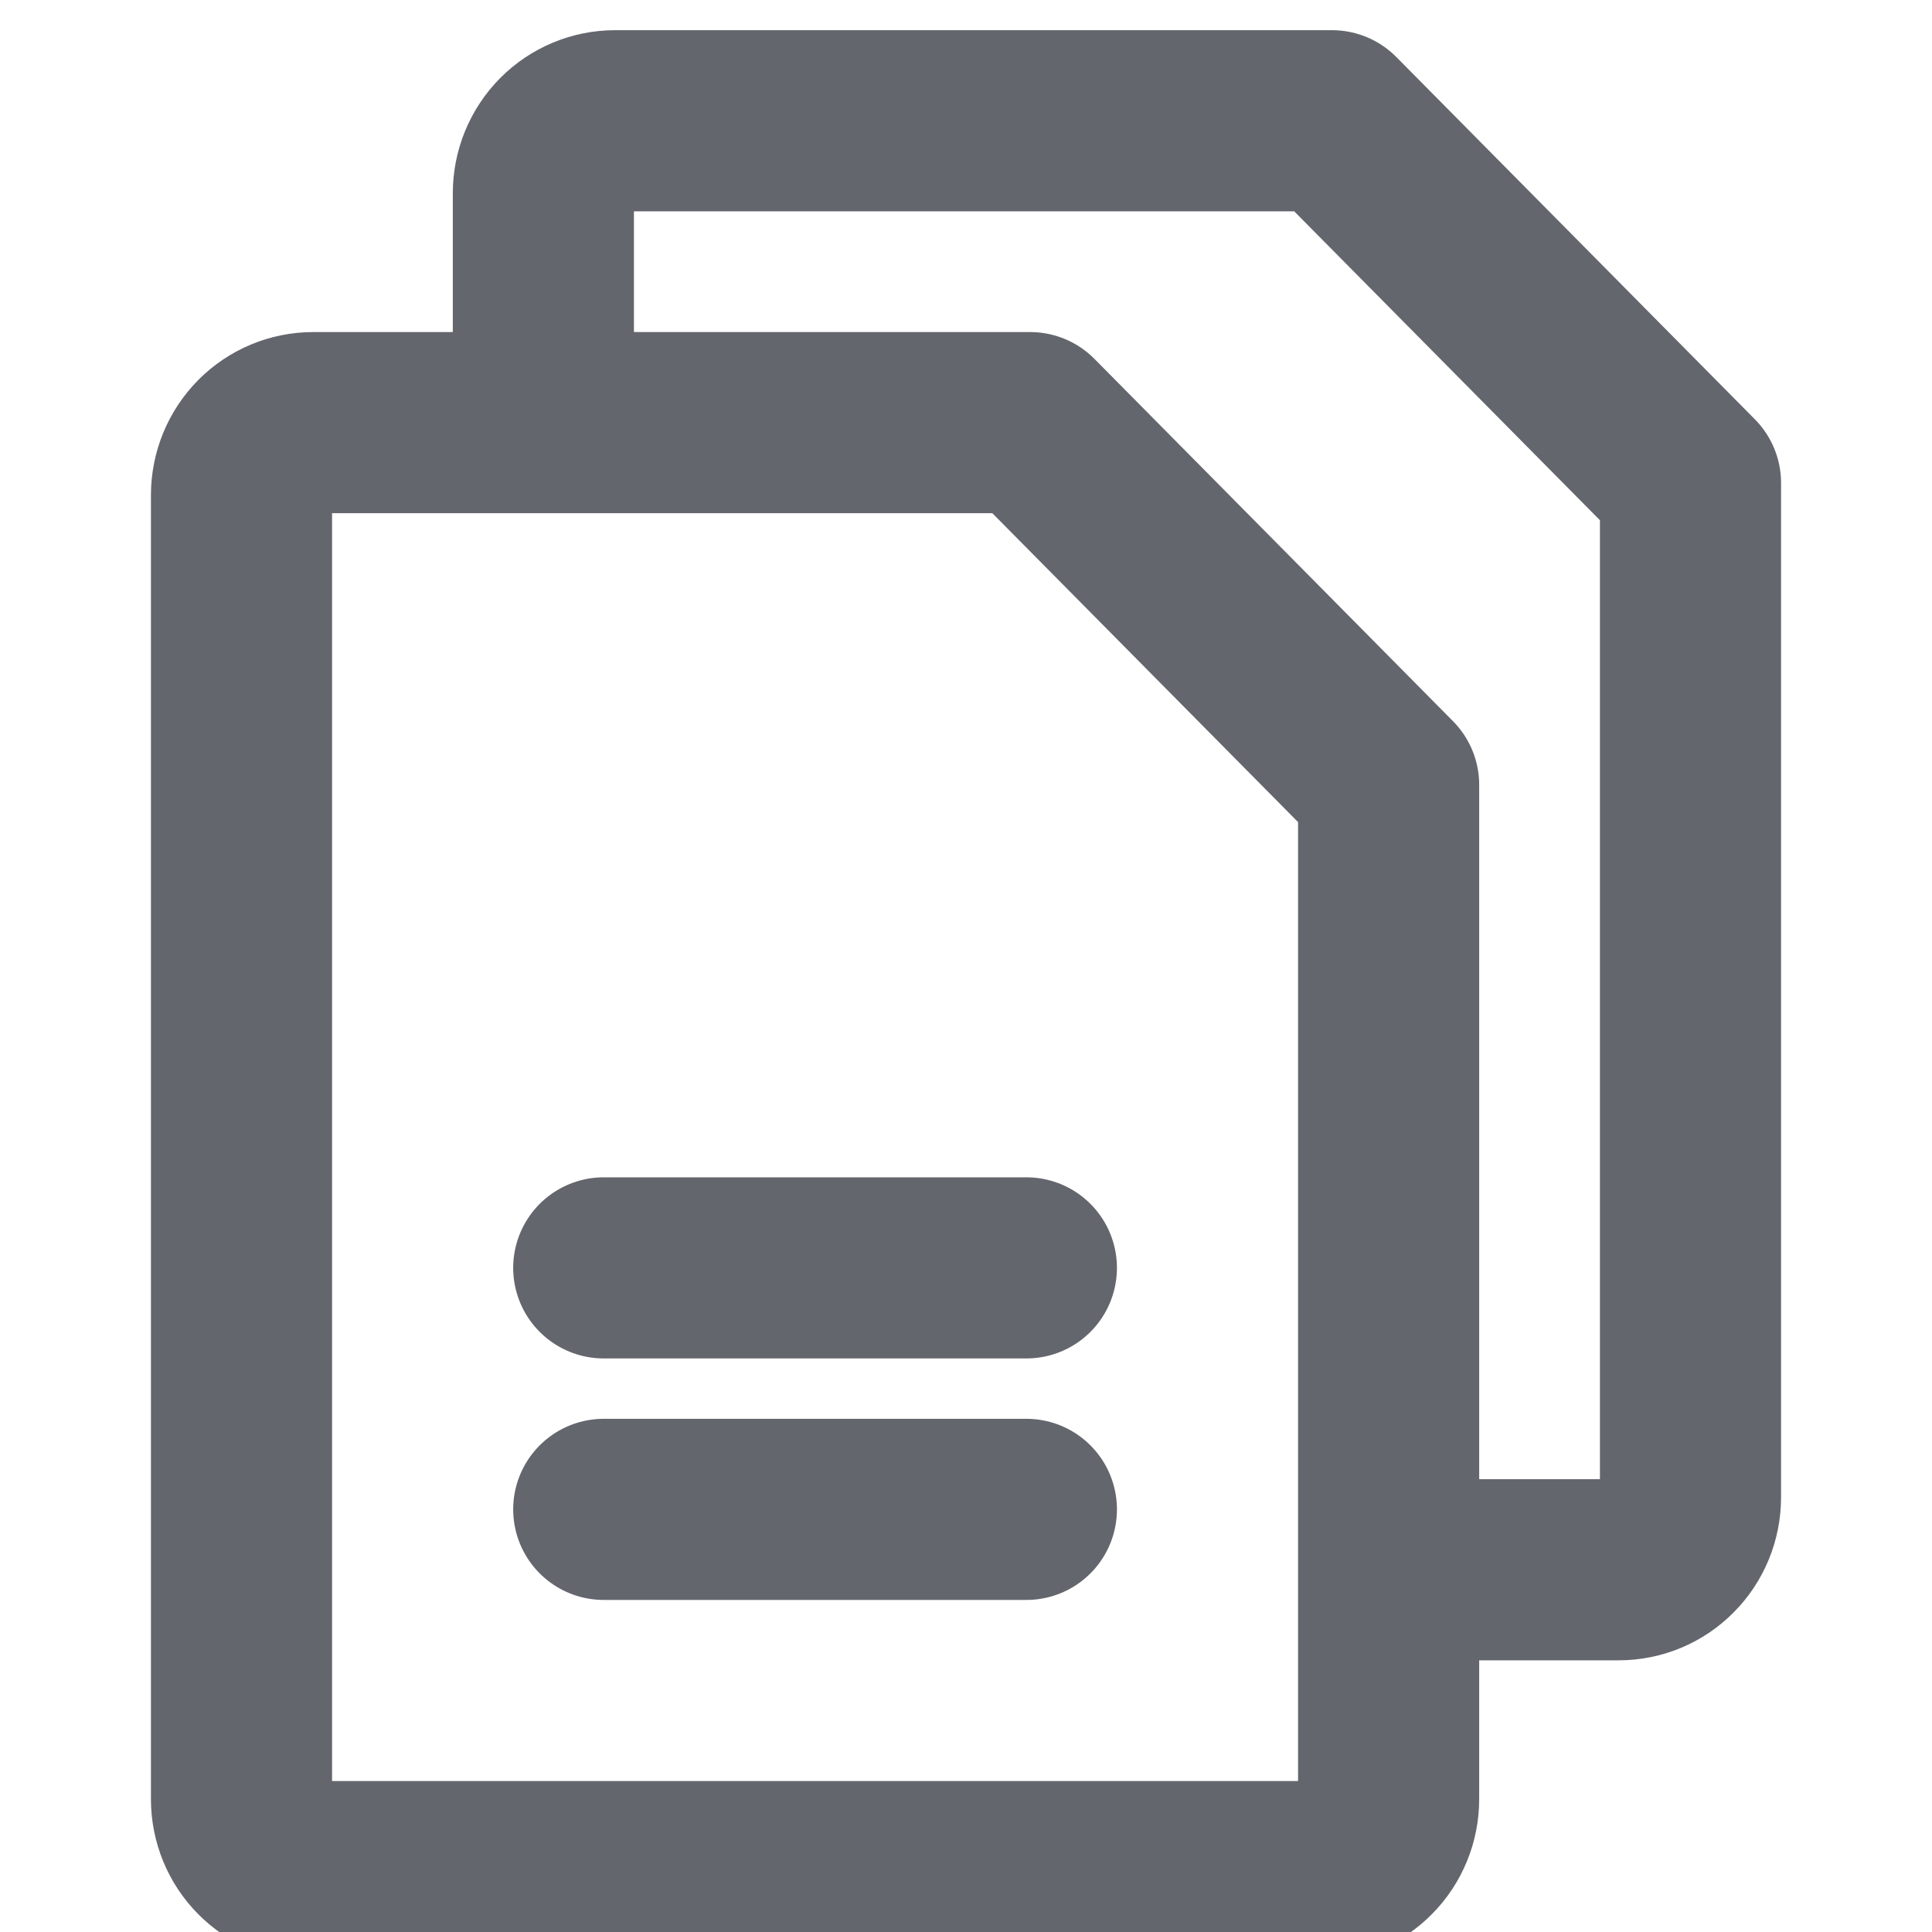 <svg width="32" height="32" viewBox="0 0 32 32" fill="none" xmlns="http://www.w3.org/2000/svg">
<g clip-path="url(#clip0_566_2690)">
<path d="M21.812 31H5.188C4.873 31 4.571 30.874 4.348 30.648C4.125 30.424 4 30.118 4 29.8V8.2C4 7.882 4.125 7.577 4.348 7.351C4.571 7.126 4.873 7 5.188 7H17.062L23 13V29.8C23 30.118 22.875 30.424 22.652 30.648C22.43 30.874 22.127 31 21.812 31Z" stroke="#63666D" stroke-width="3" stroke-linecap="round" stroke-linejoin="round"/>
<path d="M9 6.8V3.2C9 2.882 9.125 2.577 9.348 2.351C9.571 2.126 9.873 2 10.188 2H22.062L28 8V24.8C28 25.118 27.875 25.424 27.652 25.648C27.43 25.874 27.127 26 26.812 26H23.25" stroke="#63666D" stroke-width="3" stroke-linecap="round" stroke-linejoin="round"/>
<path d="M10 21H17" stroke="#63666D" stroke-width="3" stroke-linecap="round" stroke-linejoin="round"/>
<path d="M10 25H17" stroke="#63666D" stroke-width="3" stroke-linecap="round" stroke-linejoin="round"/>
</g>
<defs>
<clipPath id="clip0_566_2690">
<rect width="32" height="32" fill="white"/>
</clipPath>
</defs>
</svg>
